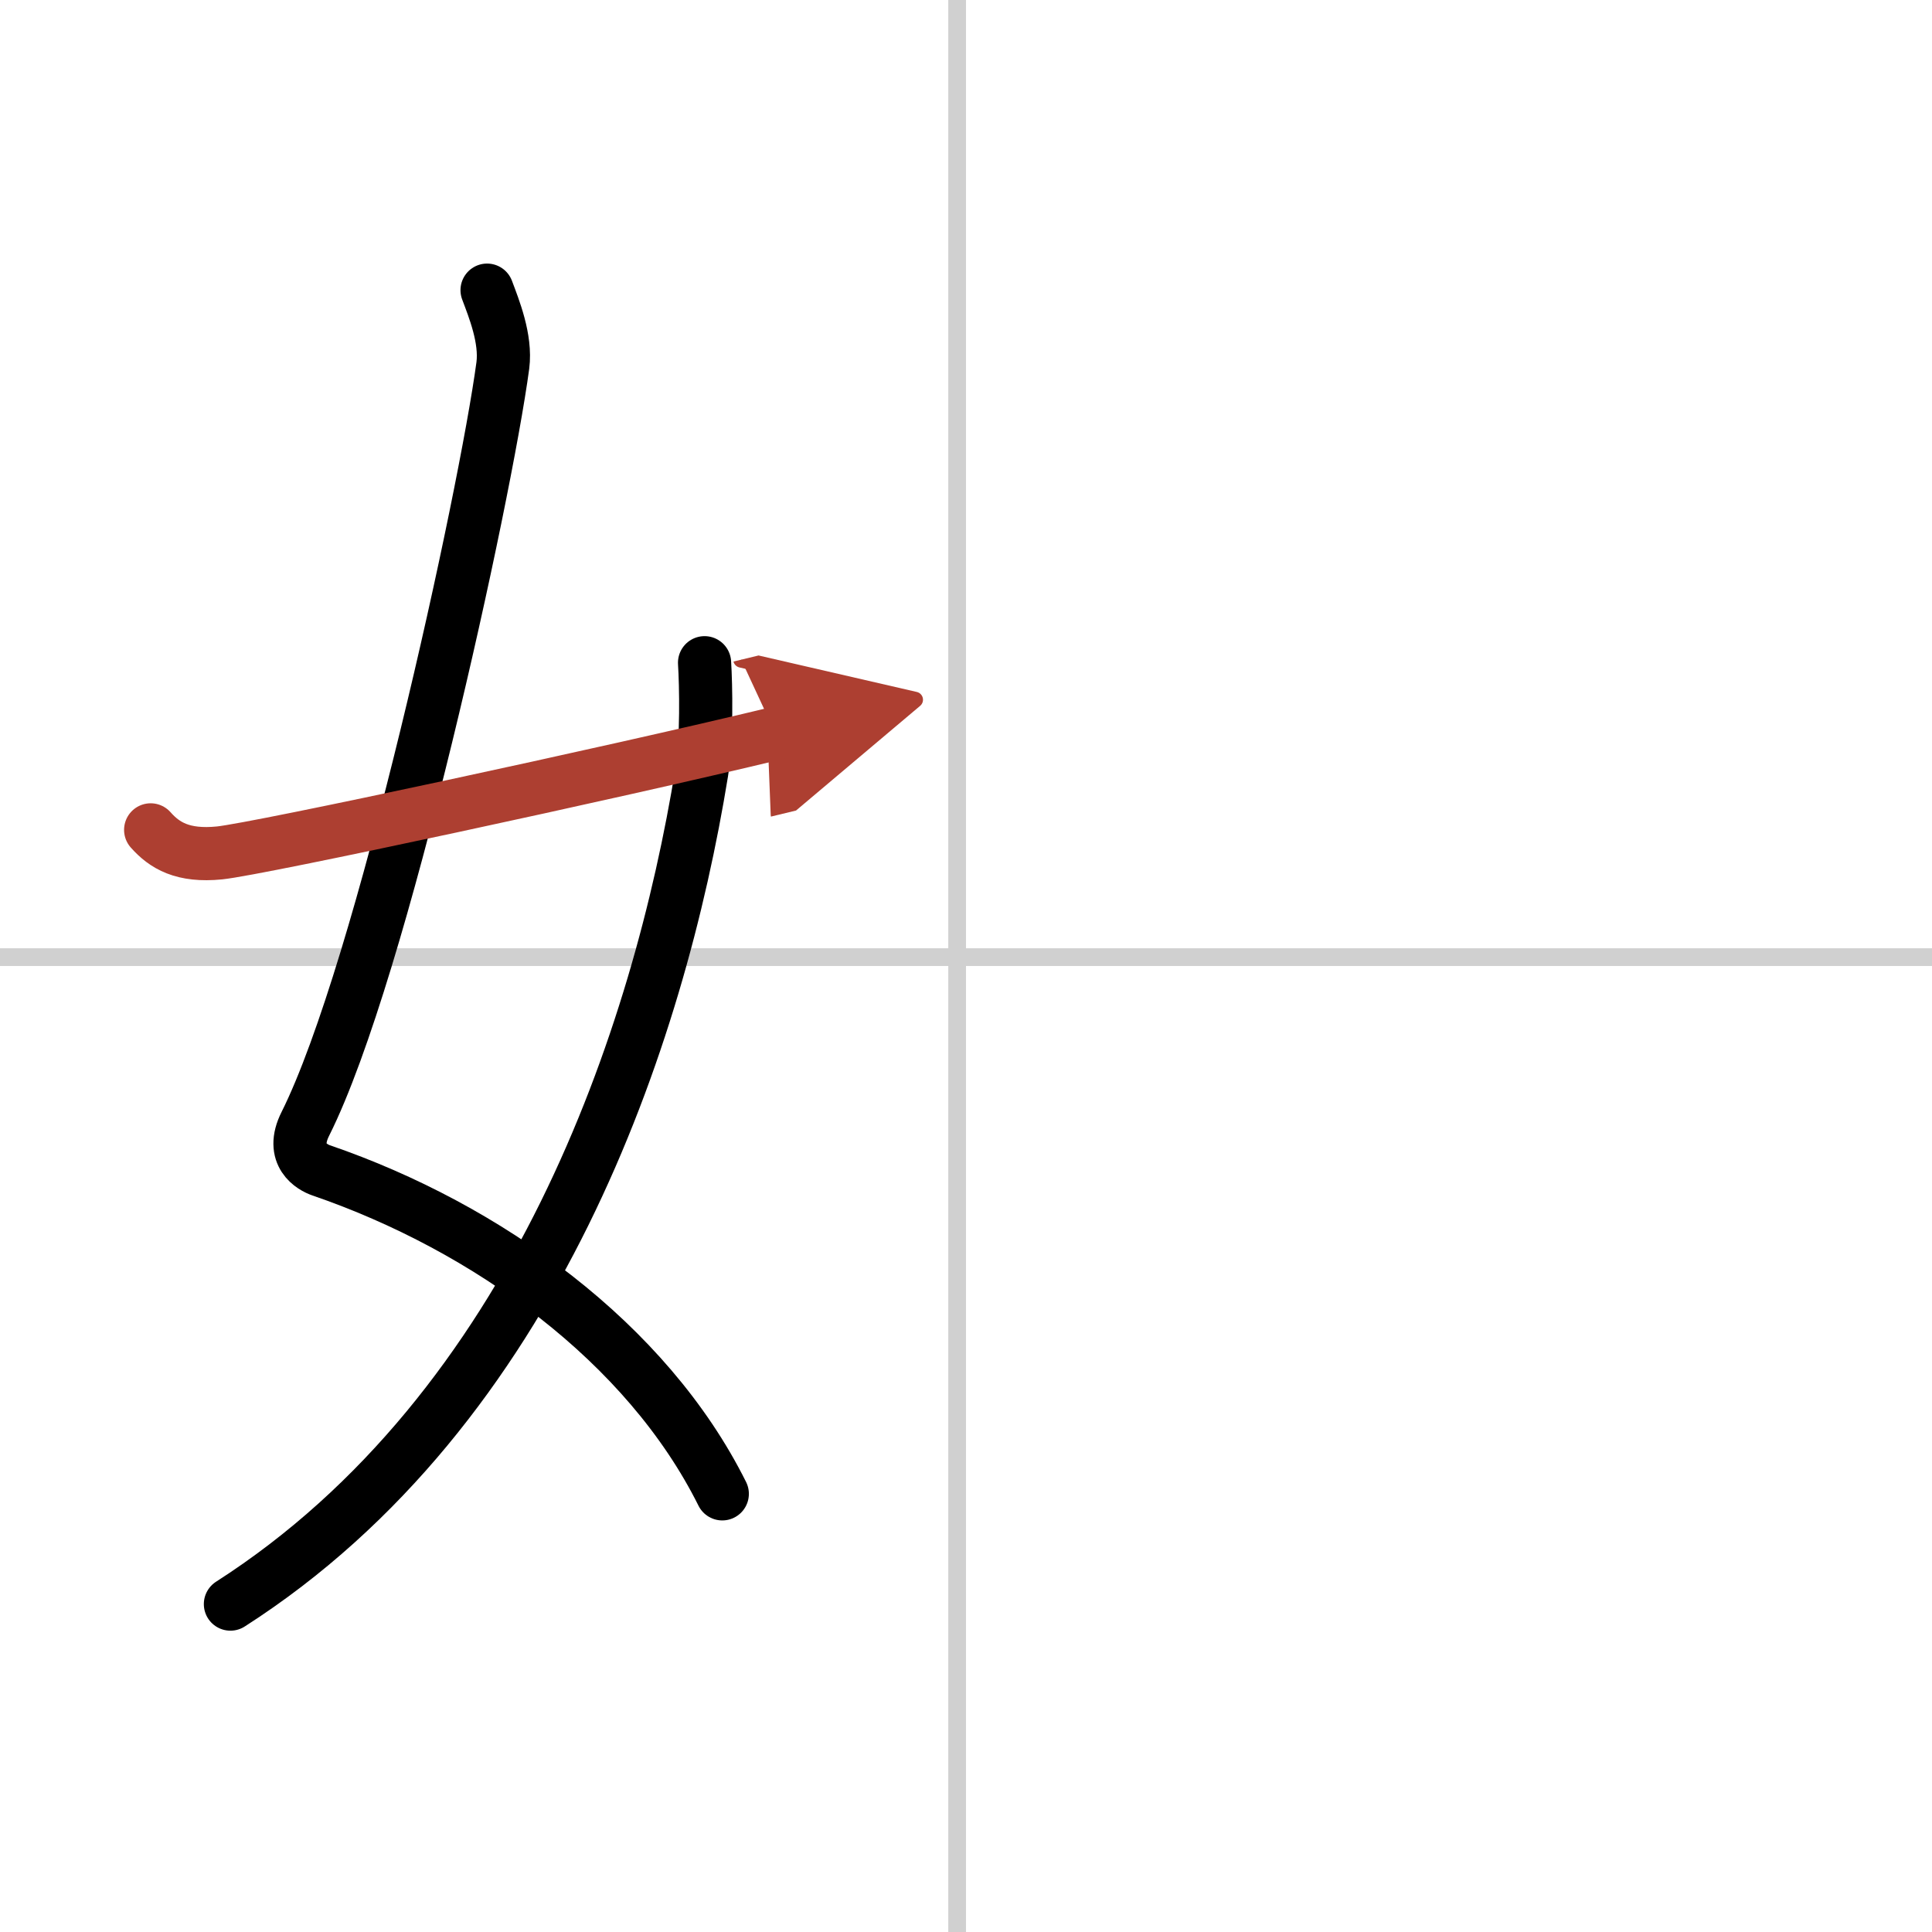 <svg width="400" height="400" viewBox="0 0 109 109" xmlns="http://www.w3.org/2000/svg"><defs><marker id="a" markerWidth="4" orient="auto" refX="1" refY="5" viewBox="0 0 10 10"><polyline points="0 0 10 5 0 10 1 5" fill="#ad3f31" stroke="#ad3f31"/></marker></defs><g fill="none" stroke="#000" stroke-linecap="round" stroke-linejoin="round" stroke-width="3"><rect width="100%" height="100%" fill="#fff" stroke="#fff"/><line x1="54" x2="54" y2="109" stroke="#d0d0d0" stroke-width="1"/><line x2="109" y1="54" y2="54" stroke="#d0d0d0" stroke-width="1"/><path d="m27.48 16.37c0.39 1.04 1.08 2.74 0.89 4.24-0.99 7.39-6.82 34.16-11.14 42.79-0.89 1.77 0.4 2.46 0.89 2.63 9.38 3.22 18.38 9.72 22.63 18.25"/><path d="M39.75,37.39c0.08,1.27,0.14,4.34-0.16,6.18C37.18,58.41,30.23,79.46,13,90.5"/><path d="m8.5 46.82c0.78 0.88 1.81 1.51 3.89 1.3 2.23-0.23 22.13-4.51 31.36-6.74" marker-end="url(#a)" stroke="#ad3f31"/></g></svg>
